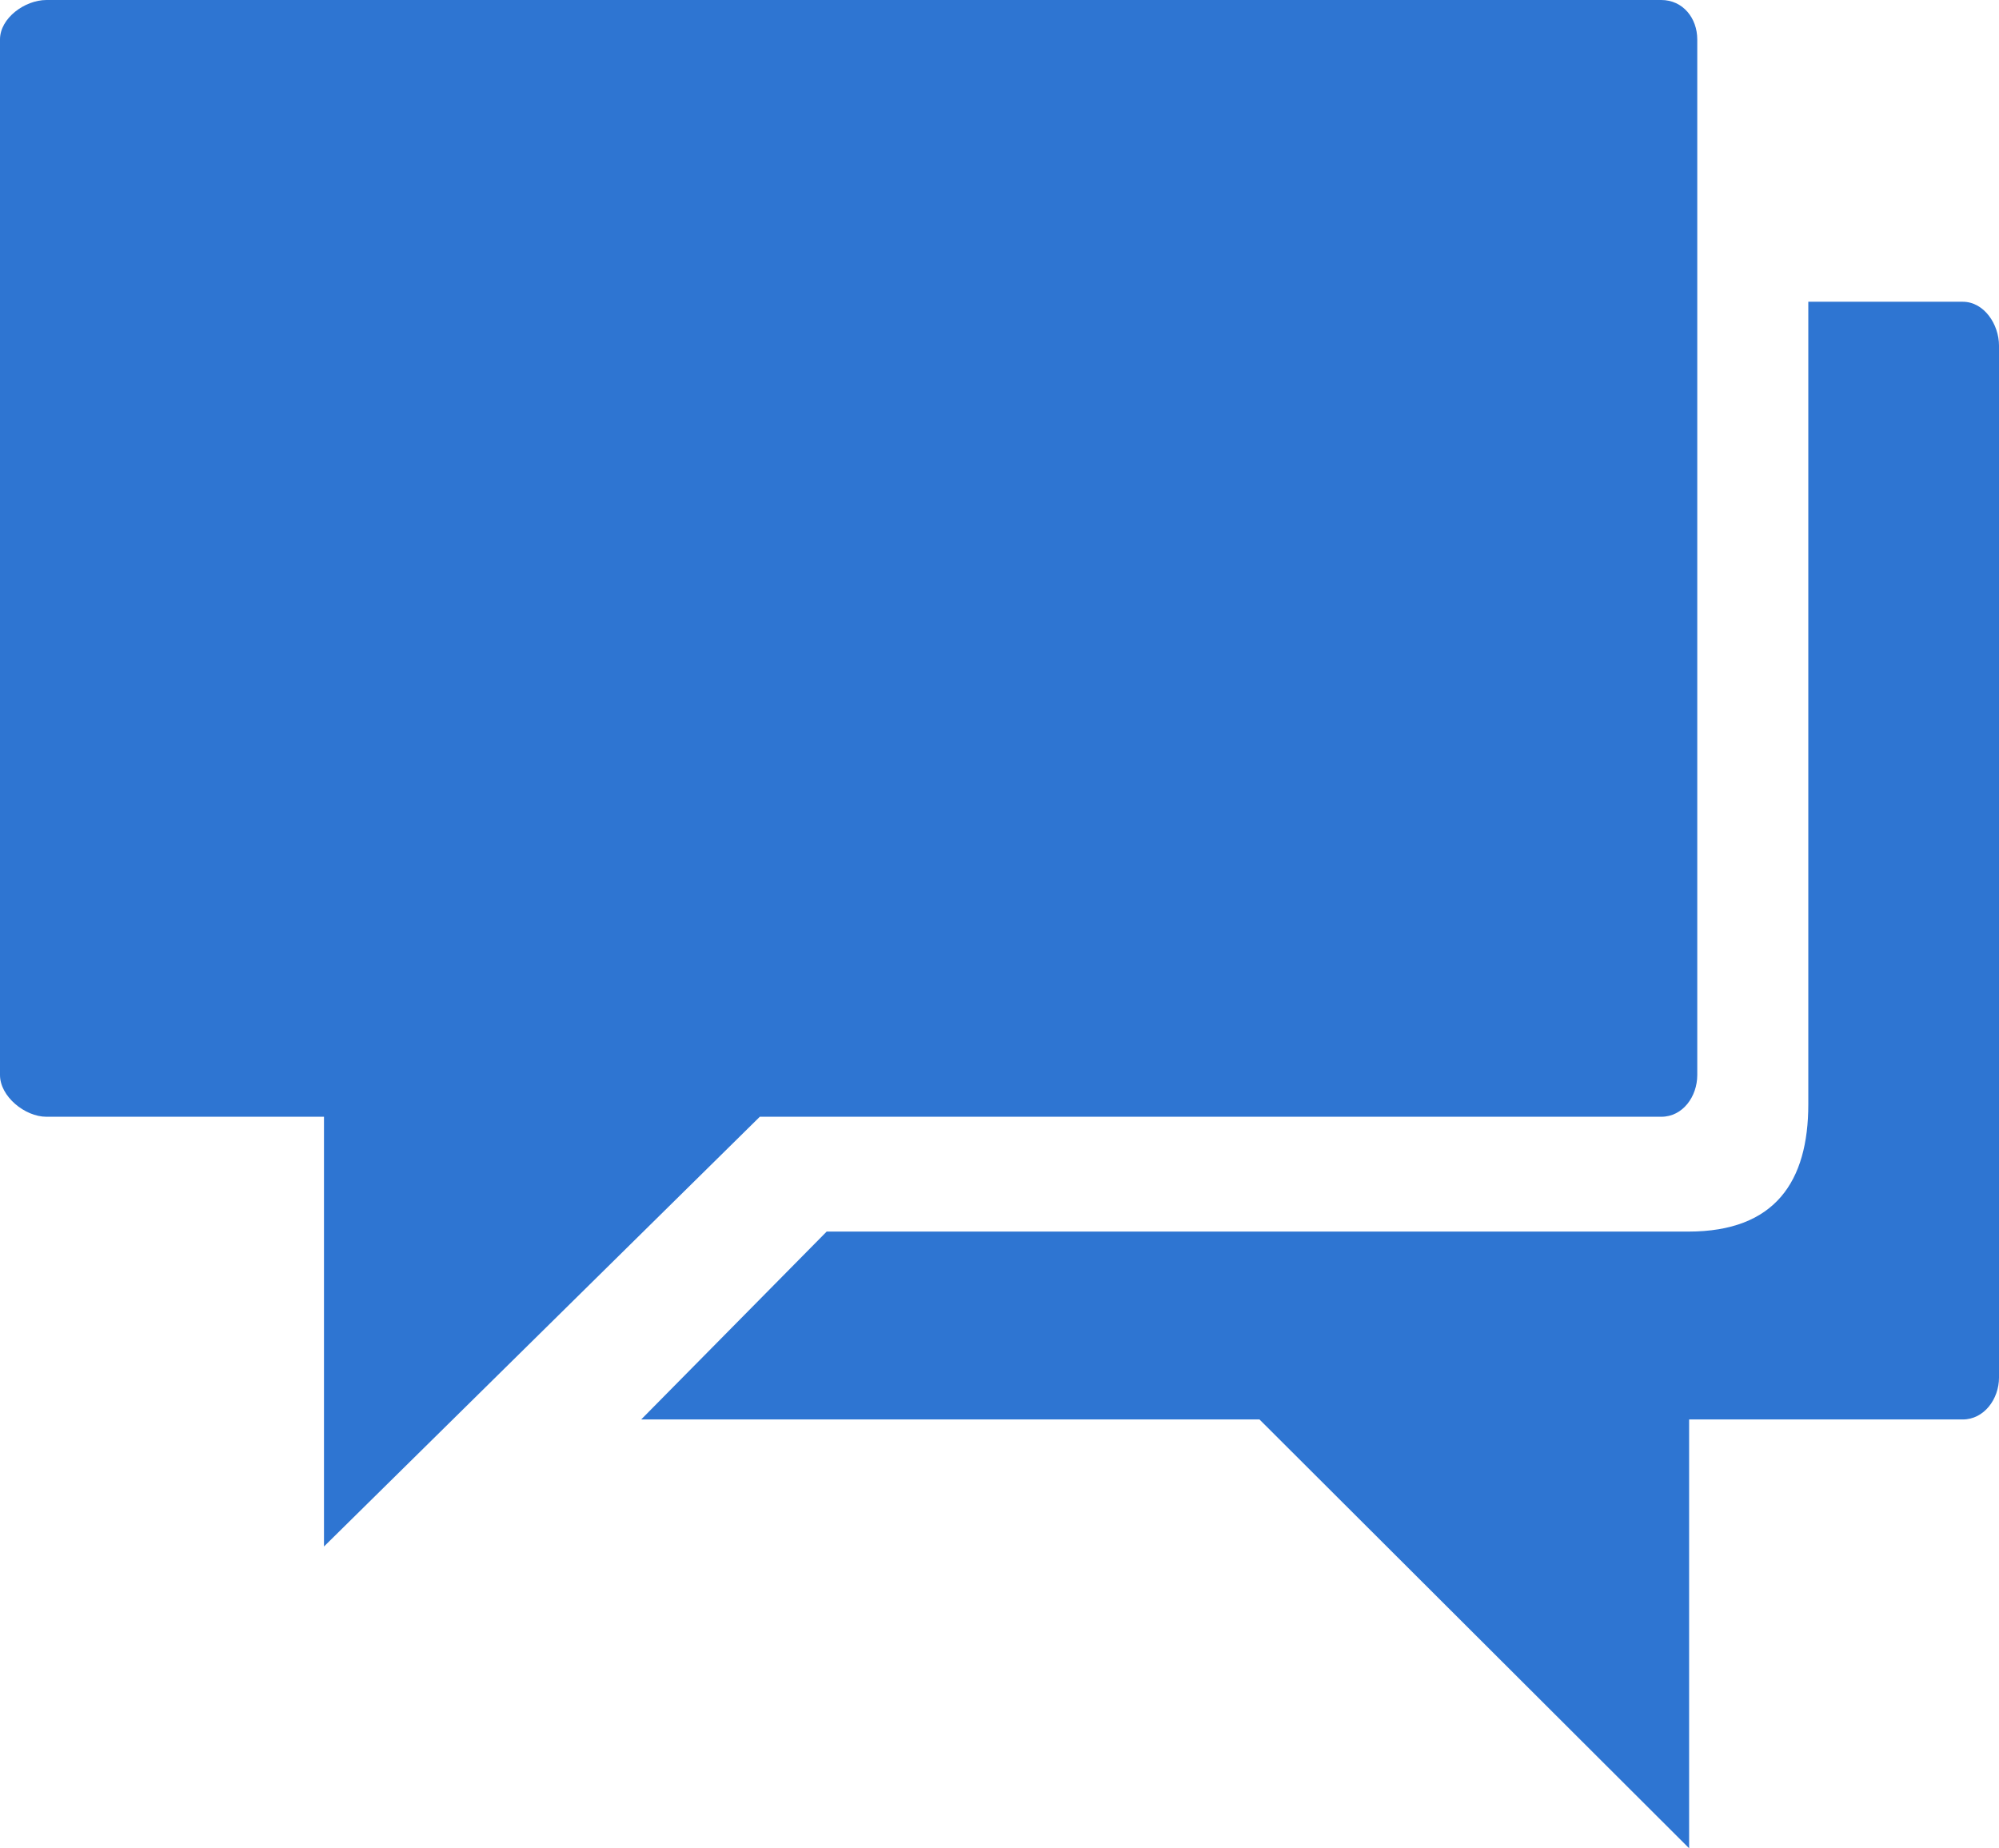 <?xml version="1.0" encoding="utf-8"?>
<svg xmlns="http://www.w3.org/2000/svg" width="53" height="49" viewBox="0 0 53 49">
  <g fill="#2E75D2" fill-rule="evenodd">
    <path d="M44.045,0 L1.232,0 C0.658,0 0,0.48 0,1.046 L0,28.501 C0,29.067 0.658,29.607 1.232,29.607 L8.59,29.607 L8.59,41 L20.145,29.607 L44.045,29.607 C44.619,29.607 45,29.067 45,28.501 L45,1.046 C45,0.48 44.619,0 44.045,0 L44.045,0 Z"/>
    <path d="M52.039,8 L47.944,8 L47.944,29.275 C47.944,31.317 47.07,32.651 44.765,32.651 L21.918,32.651 L17,37.632 L33.393,37.632 L44.784,49 L44.784,37.632 L52.039,37.632 C52.605,37.632 53,37.088 53,36.523 L53,9.163 C53,8.599 52.605,8 52.039,8 L52.039,8 Z"/>
  </g>
</svg>